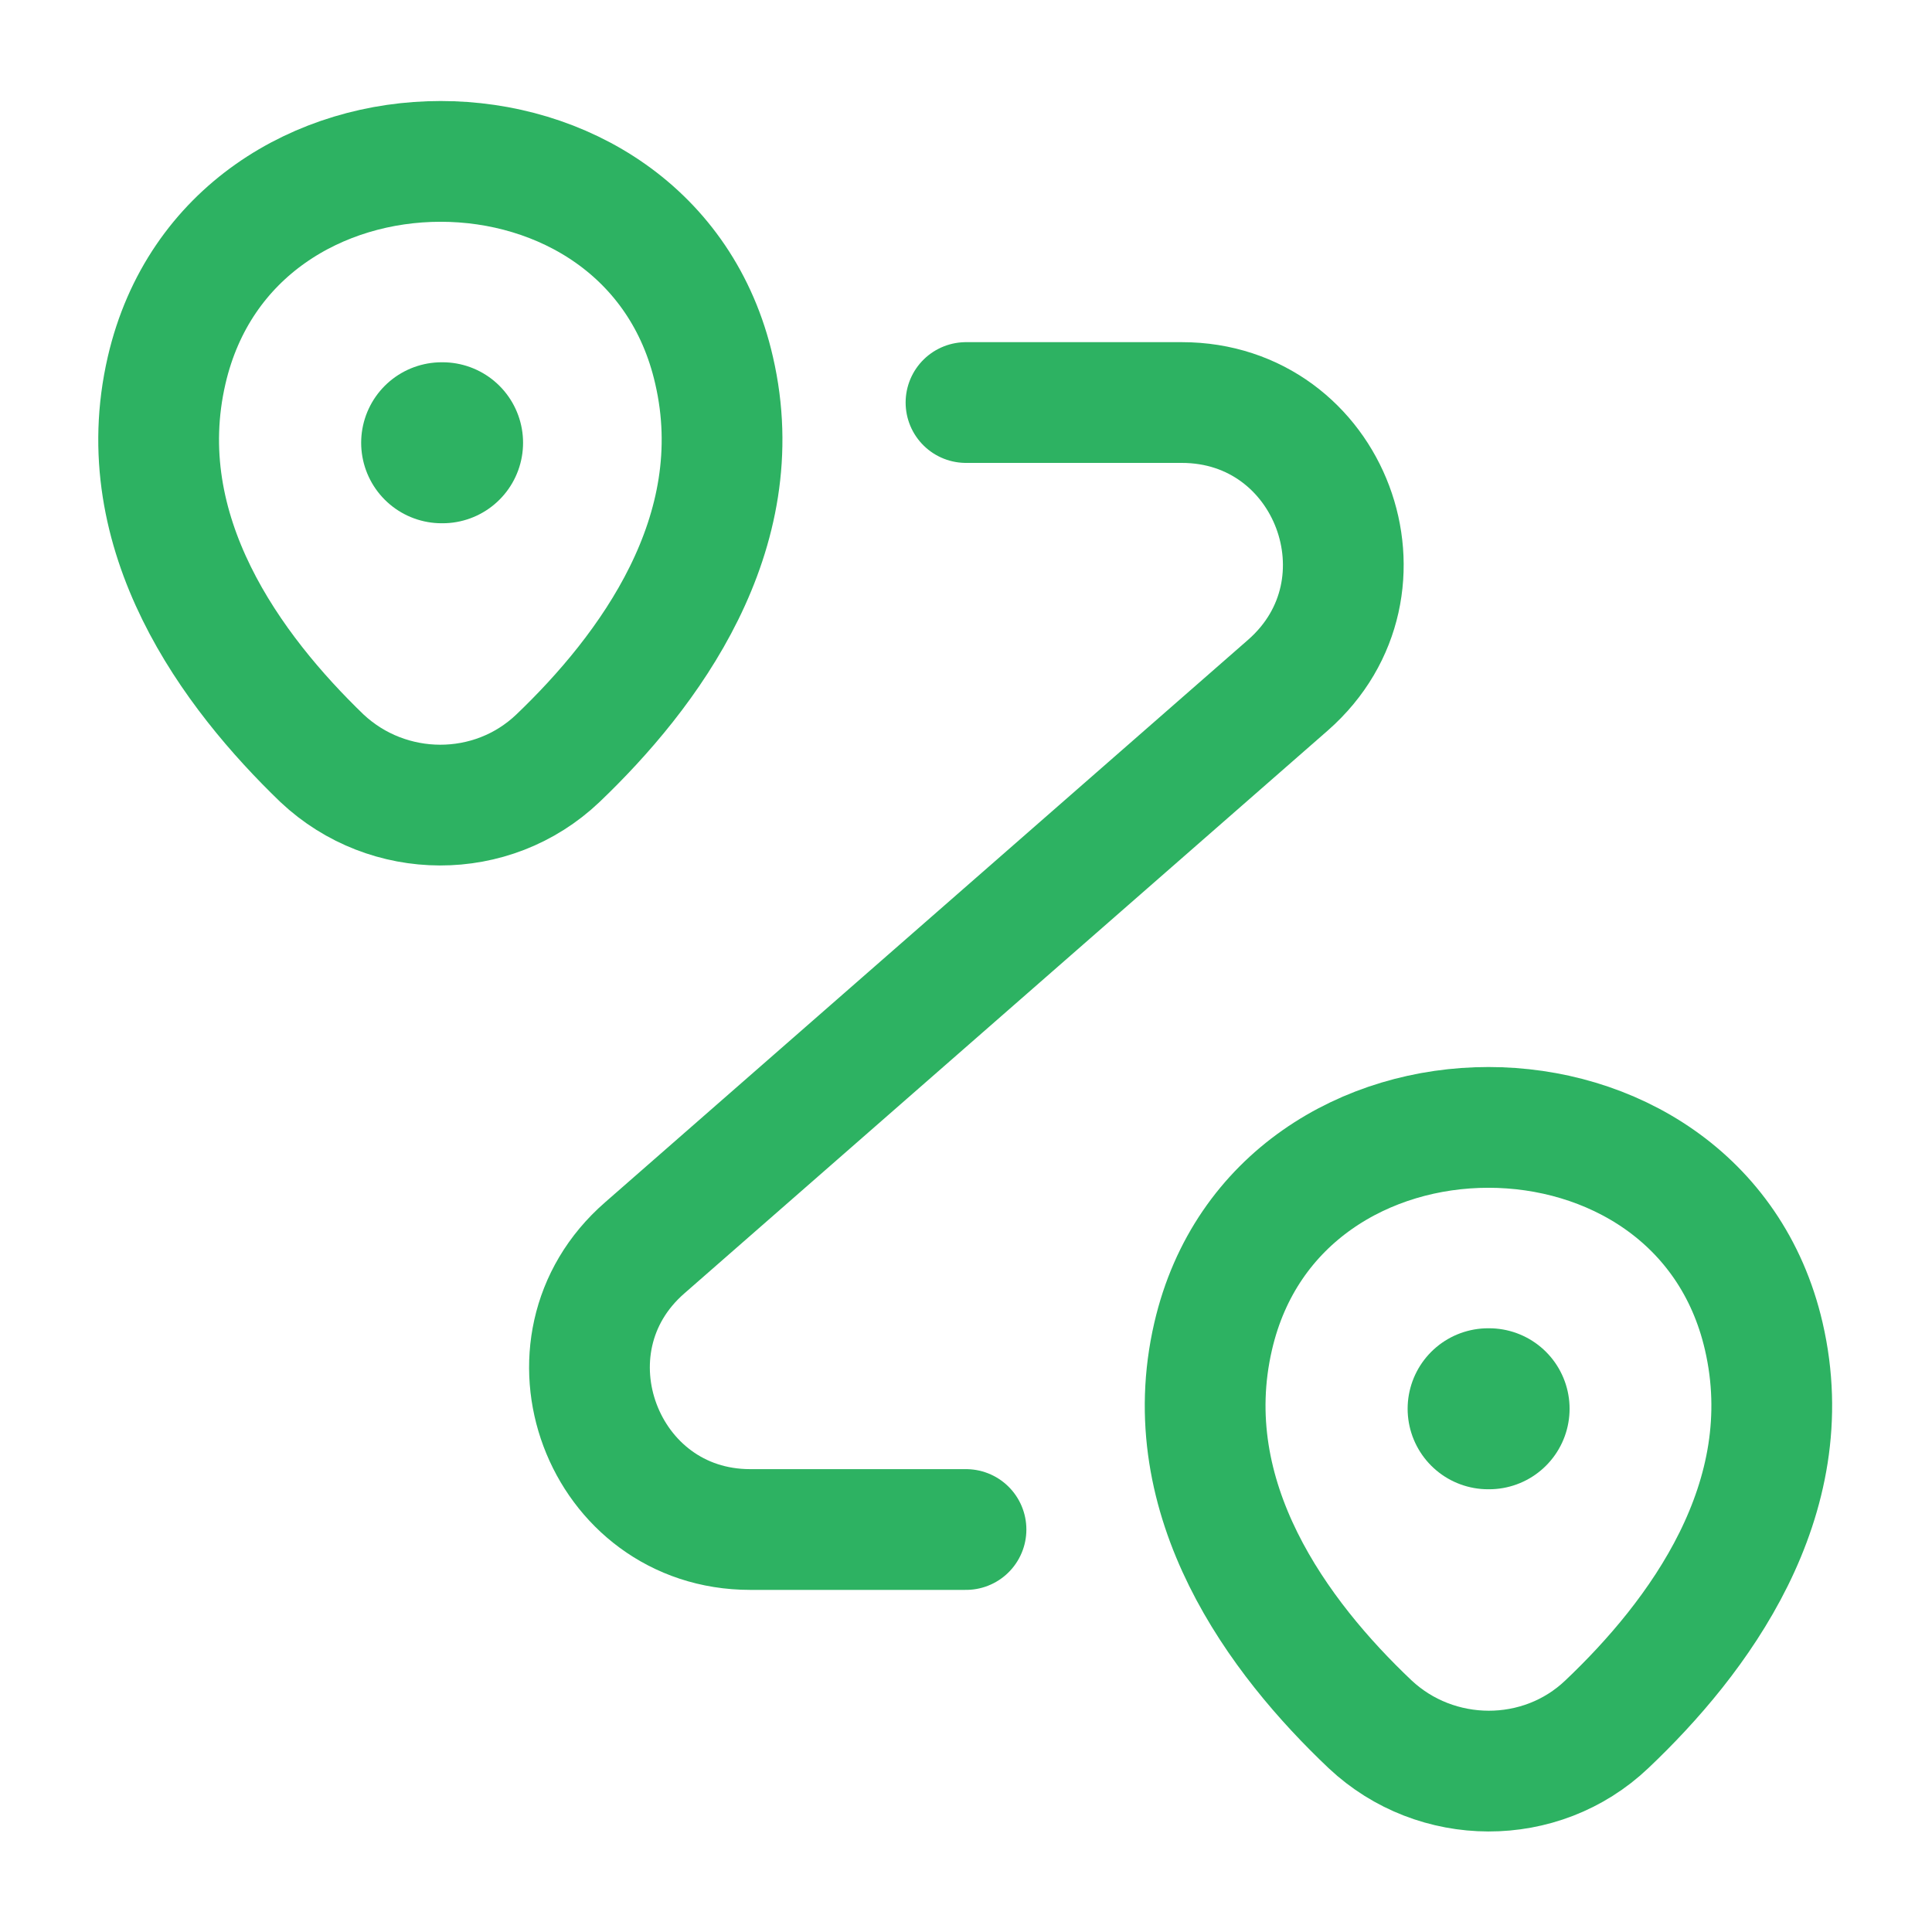 <svg width="40" height="40" viewBox="0 0 40 40" fill="none" xmlns="http://www.w3.org/2000/svg">
<path d="M3.45 7.666C4.783 1.9 13.467 1.9 14.784 7.666C15.567 11.05 13.417 13.916 11.55 15.7C10.184 17 8.033 16.983 6.667 15.7C4.817 13.916 2.667 11.05 3.45 7.666Z" stroke="#2DB262" stroke-width="2.5"/>
<path d="M25.117 27.666C26.45 21.9 35.183 21.9 36.517 27.666C37.3 31.05 35.15 33.916 33.267 35.7C31.9 37 29.733 36.983 28.367 35.7C26.483 33.916 24.333 31.05 25.117 27.666Z" stroke="#2DB262" stroke-width="2.5"/>
<path d="M20 8.334H24.467C27.55 8.334 28.983 12.15 26.667 14.184L13.35 25.834C11.033 27.85 12.467 31.667 15.533 31.667H20" stroke="#2DB262" stroke-width="2.5" stroke-linecap="round" stroke-linejoin="round"/>
<path d="M9.144 9.167H9.163" stroke="#2DB262" stroke-width="3.333" stroke-linecap="round" stroke-linejoin="round"/>
<path d="M30.81 29.167H30.83" stroke="#2DB262" stroke-width="3.333" stroke-linecap="round" stroke-linejoin="round"/>
</svg>
